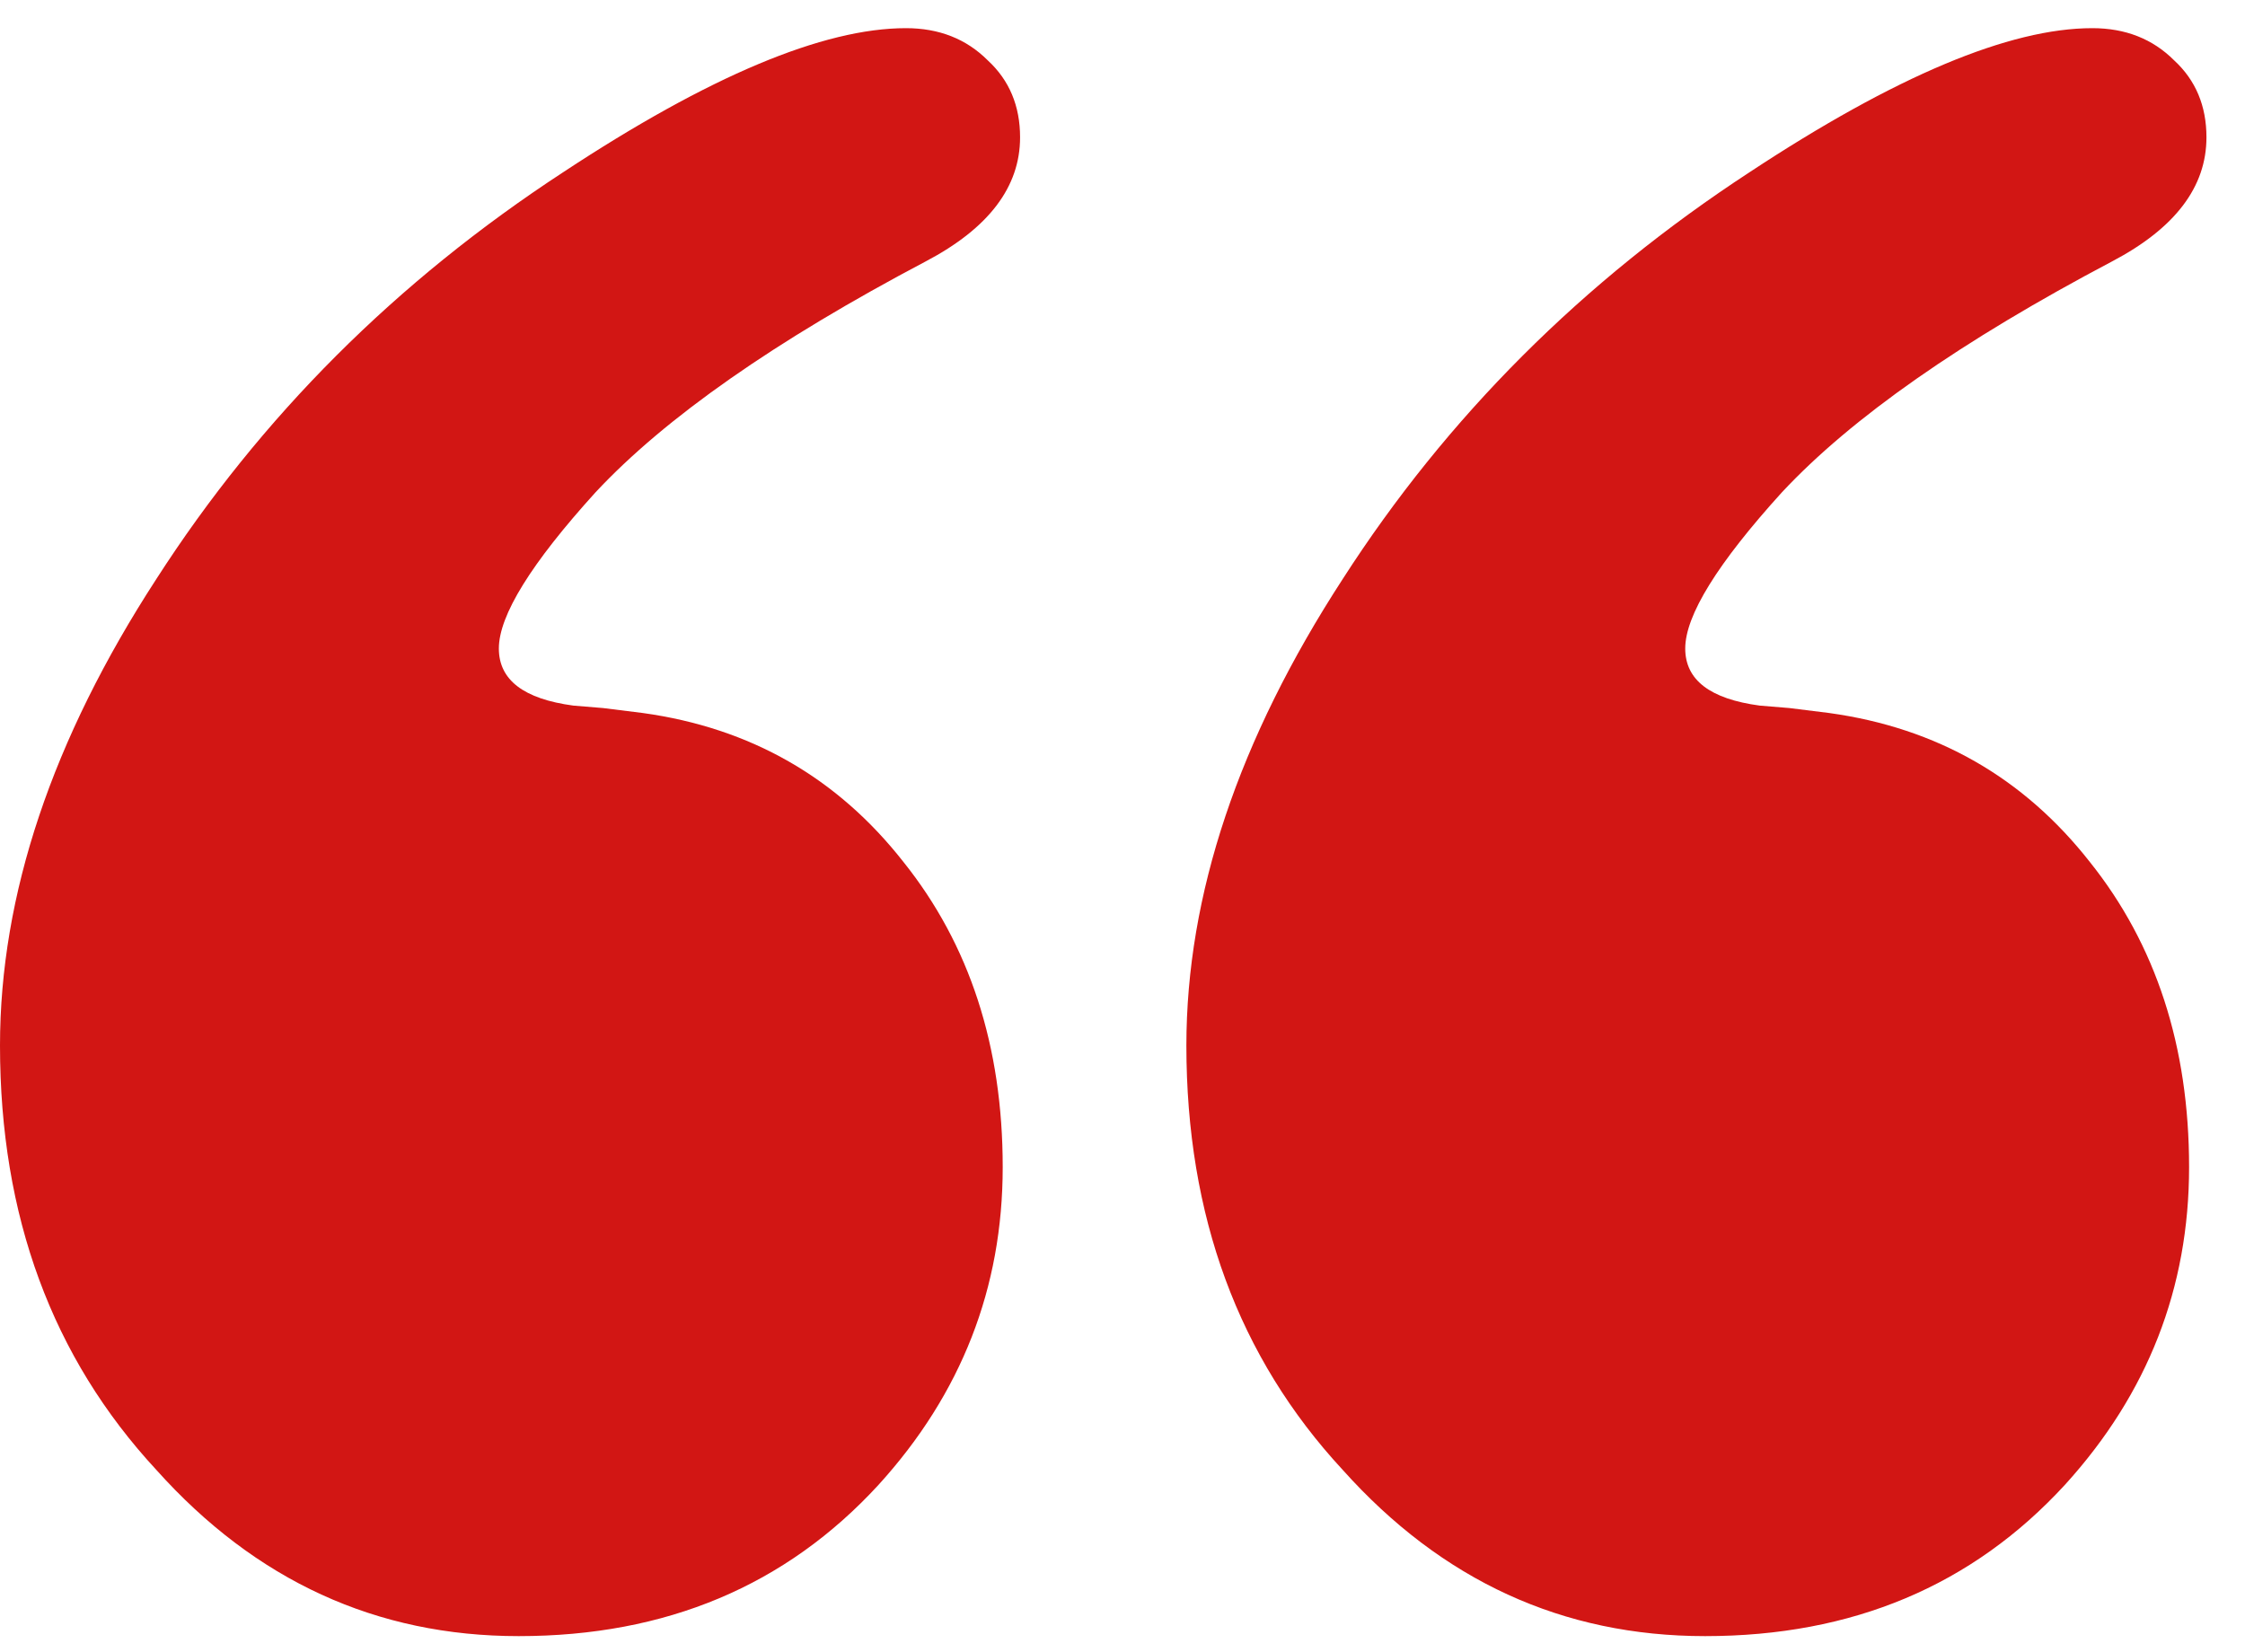 <svg width="53" height="39" viewBox="0 0 53 39" fill="none" xmlns="http://www.w3.org/2000/svg">
<path d="M49.395 0.665C50.176 0.665 50.82 0.918 51.328 1.426C51.836 1.895 52.09 2.5 52.09 3.243C52.09 4.415 51.348 5.391 49.863 6.172C46.309 8.047 43.711 9.864 42.07 11.622C40.547 13.301 39.785 14.532 39.785 15.313C39.785 16.055 40.371 16.504 41.543 16.661L42.246 16.719L43.184 16.836C45.723 17.188 47.773 18.36 49.336 20.352C50.898 22.305 51.68 24.707 51.68 27.559C51.68 30.411 50.703 32.911 48.75 35.059C46.562 37.442 43.73 38.633 40.254 38.633C36.895 38.633 34.043 37.325 31.699 34.708C29.238 32.051 28.008 28.711 28.008 24.688C28.008 21.133 29.238 17.461 31.699 13.672C34.16 9.844 37.363 6.641 41.309 4.063C44.746 1.797 47.441 0.665 49.395 0.665ZM21.387 0.665C22.168 0.665 22.812 0.918 23.32 1.426C23.828 1.895 24.082 2.5 24.082 3.243C24.082 4.415 23.34 5.391 21.855 6.172C18.301 8.047 15.703 9.864 14.062 11.622C12.539 13.301 11.777 14.532 11.777 15.313C11.777 16.055 12.363 16.504 13.535 16.661L14.238 16.719L15.176 16.836C17.715 17.188 19.766 18.36 21.328 20.352C22.891 22.305 23.672 24.707 23.672 27.559C23.672 30.411 22.695 32.911 20.742 35.059C18.555 37.442 15.723 38.633 12.246 38.633C8.887 38.633 6.035 37.325 3.691 34.708C1.23 32.051 0 28.711 0 24.688C0 21.133 1.23 17.461 3.691 13.672C6.152 9.844 9.355 6.641 13.301 4.063C16.738 1.797 19.434 0.665 21.387 0.665Z" fill="#D21614"/>
</svg>
